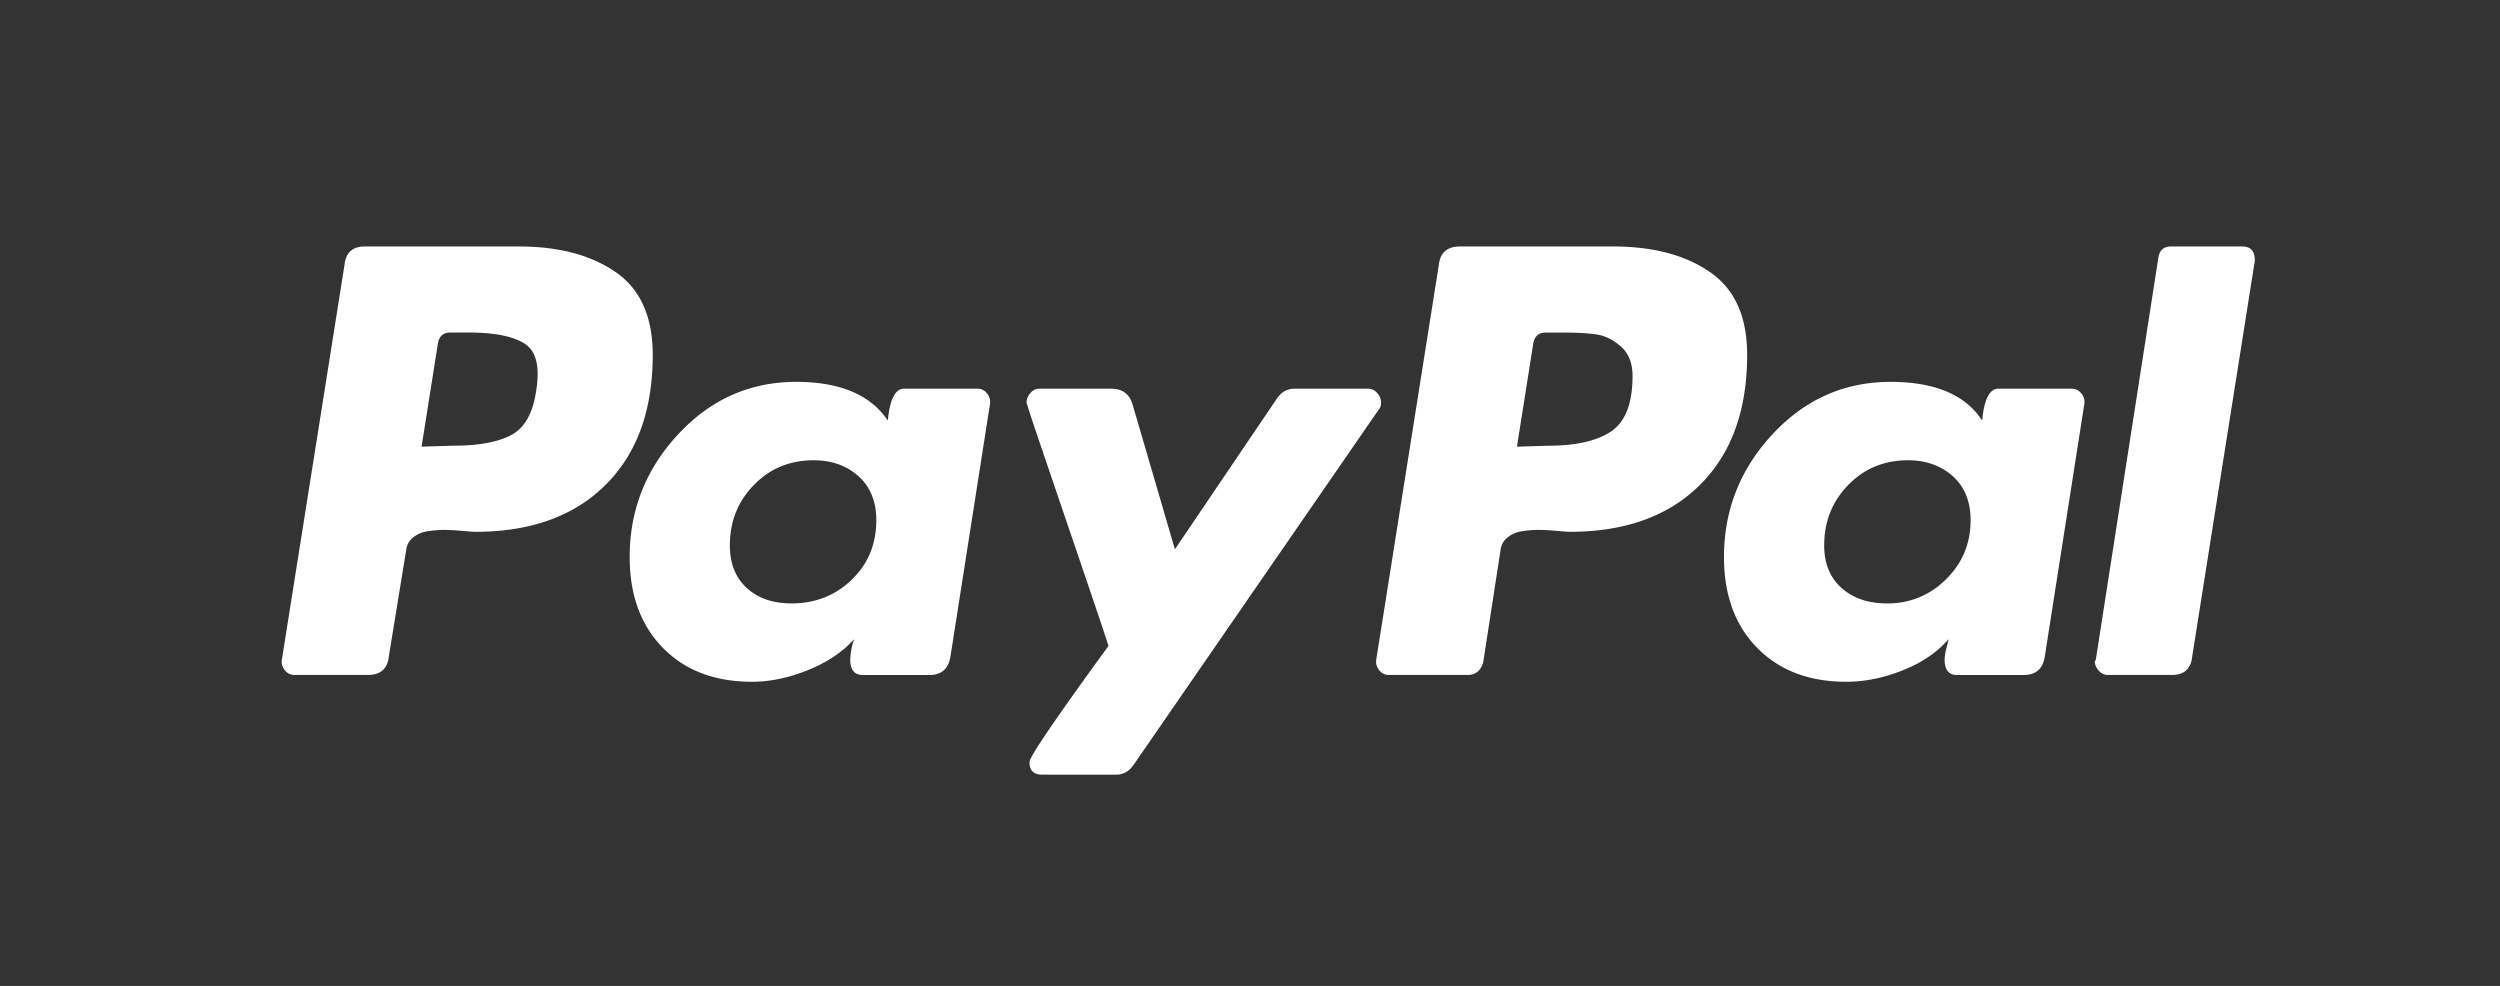 <?xml version="1.0" encoding="UTF-8"?> <svg xmlns="http://www.w3.org/2000/svg" width="71" height="28" fill="none"><rect width="100%" height="100%" fill="#333333" stroke="none"/><path fill="#fff" d="M17.485 7.728Q16.432 7 14.735 7h-4.377q-.52 0-.574.522L8.006 18.73q-.028.165.082.302a.34.34 0 0 0 .273.137h2.08q.546 0 .601-.522l.493-3.021a.53.53 0 0 1 .191-.357.84.84 0 0 1 .41-.18 3 3 0 0 1 .466-.04q.219 0 .52.027.3.028.383.027 2.353 0 3.693-1.332t1.34-3.695q0-1.62-1.053-2.349m-2.257 3.365q-.136.961-.711 1.264t-1.641.302l-.903.027.465-2.939q.055-.302.355-.302h.52q1.095 0 1.587.316.493.316.328 1.332M63.68 7h-2.024q-.302 0-.356.302L59.522 18.73l-.028.055q0 .138.11.261a.35.35 0 0 0 .273.123h1.806q.52 0 .575-.521l1.778-11.236v-.027Q64.035 7 63.68 7M39.222 11.424a.4.4 0 0 0-.11-.261.33.33 0 0 0-.246-.124H36.76q-.301 0-.493.275l-2.9 4.285-1.204-4.12q-.137-.44-.602-.44H29.51a.32.32 0 0 0-.246.124.4.4 0 0 0-.11.26q0 .057.534 1.621l1.15 3.38q.615 1.813.642 1.922-2.243 3.077-2.243 3.297 0 .357.356.357h2.106q.3 0 .493-.275l6.976-10.11q.054-.054.055-.191M58.838 11.038h-2.08q-.383 0-.464.907-.711-1.099-2.6-1.1-1.97 0-3.351 1.484t-1.382 3.49q0 1.62.944 2.581.944.962 2.531.962.794 0 1.614-.33t1.286-.879q0 .027-.055.247a1.5 1.5 0 0 0-.054.33q0 .44.355.44h1.888q.52 0 .602-.523l1.122-7.17a.37.37 0 0 0-.083-.302.34.34 0 0 0-.273-.137m-3.57 5.412a2.3 2.3 0 0 1-1.683.687q-.794 0-1.286-.44-.492-.438-.492-1.209 0-1.016.684-1.716.683-.7 1.696-.7.765 0 1.272.452.506.454.506 1.25 0 .99-.697 1.676M27.758 11.038H25.68q-.383 0-.465.907-.738-1.099-2.6-1.1-1.969 0-3.35 1.484-1.383 1.484-1.382 3.49 0 1.62.944 2.581.944.962 2.53.962.766 0 1.587-.33.82-.33 1.313-.879a1.9 1.9 0 0 0-.11.577q0 .44.357.44h1.887q.52 0 .602-.523l1.122-7.17a.37.37 0 0 0-.082-.302.34.34 0 0 0-.274-.137m-3.57 5.426q-.697.673-1.71.673-.794 0-1.272-.44-.48-.438-.479-1.209 0-1.016.684-1.716t1.696-.7q.765 0 1.273.452.506.455.506 1.25 0 1.017-.698 1.69M48.565 7.728Q47.512 7 45.815 7h-4.35q-.547 0-.602.522L39.086 18.73q-.027.165.082.302a.34.34 0 0 0 .274.137h2.243q.329 0 .438-.357l.492-3.186a.53.53 0 0 1 .192-.357.84.84 0 0 1 .41-.18q.247-.04.465-.04.22 0 .52.027.301.028.383.027 2.353 0 3.694-1.332t1.34-3.695q0-1.62-1.053-2.348m-2.804 4.519q-.603.412-1.806.412l-.875.027.465-2.939q.054-.302.355-.302h.492q.602 0 .958.055.355.055.684.343.33.29.329.838 0 1.154-.602 1.566"></path></svg> 